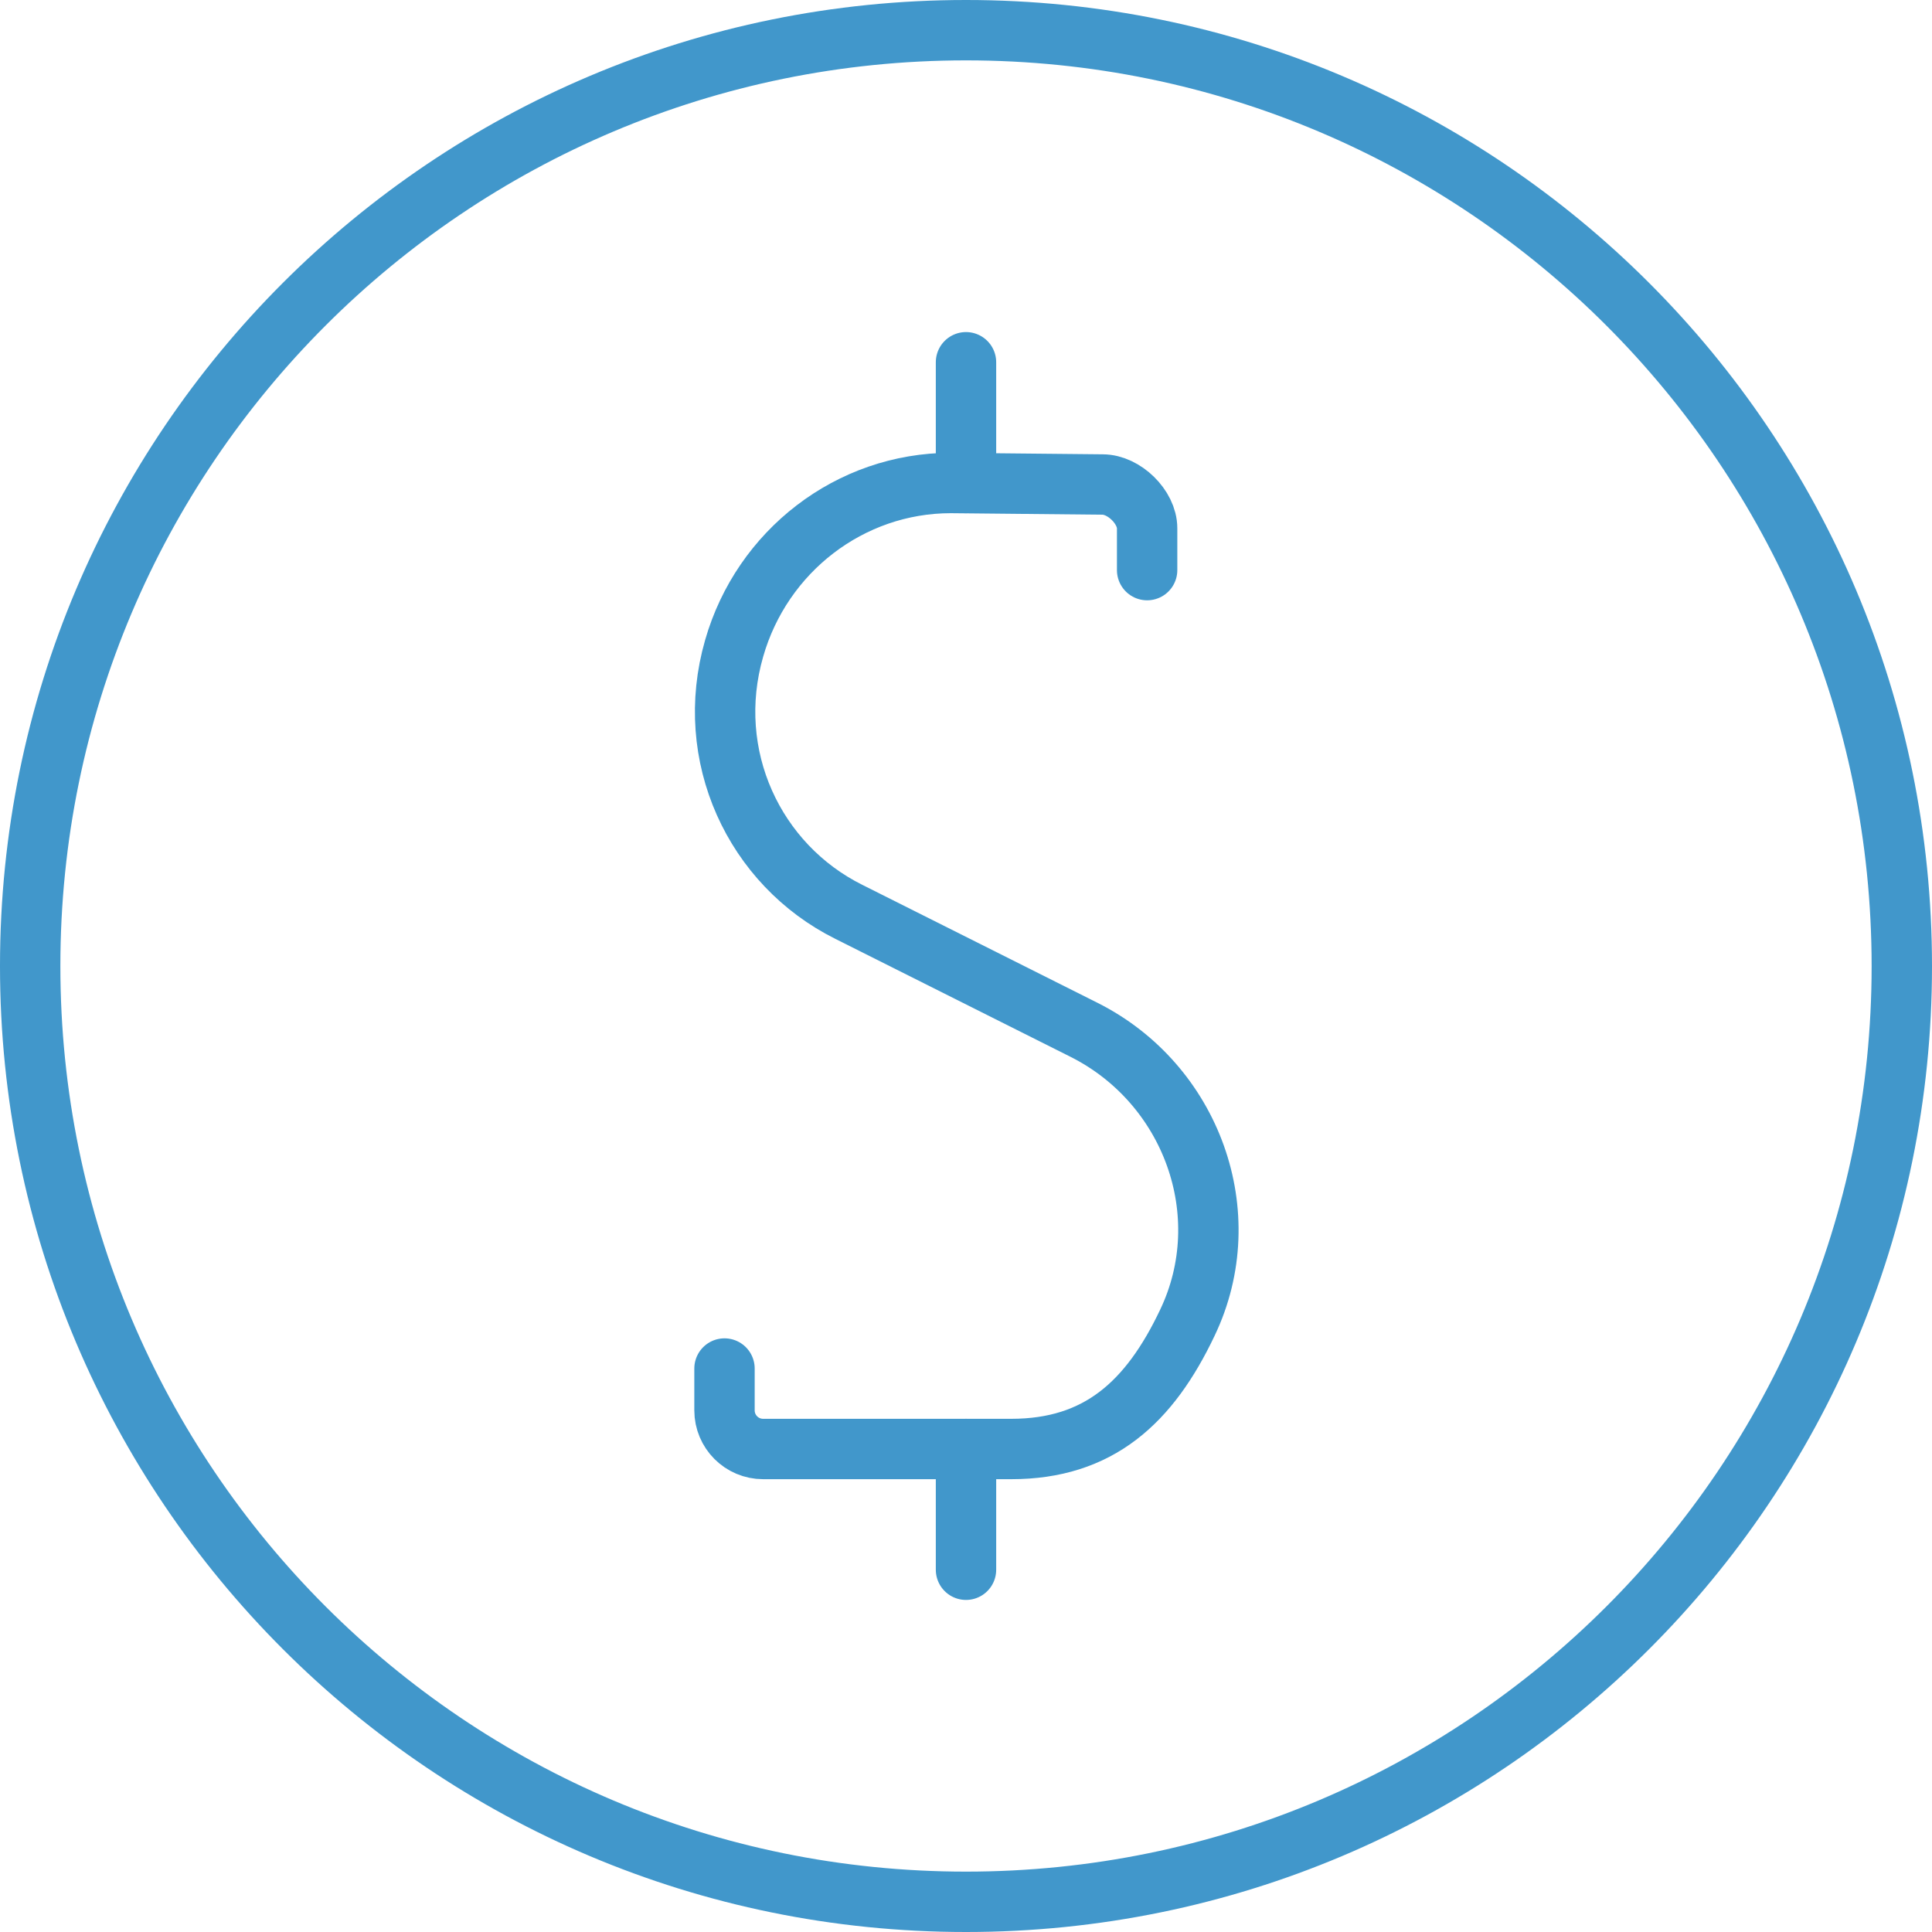 <svg width="64" height="64" viewBox="0 0 64 64" fill="none" xmlns="http://www.w3.org/2000/svg">
<g clip-path="url(#clip0_89_10302)">
<path d="M38 18.886V17.5C38 16.794 37.233 16.05 36.527 16.05L31.5 16C28.153 16 25.24 18.263 24.32 21.476C23.293 25.035 24.986 28.647 28.12 30.207L35.907 34.113C39.467 35.899 41.053 40.218 39.333 43.818C38.08 46.457 36.393 48 33.5 48H25.28C24.573 48 24 47.427 24 46.72V45.334" stroke="#4197CB" stroke-width="2" stroke-linecap="round" stroke-linejoin="round"/>
<path d="M32 48V52" stroke="#4197CB" stroke-width="2" stroke-linecap="round" stroke-linejoin="round"/>
<path d="M32 12V16" stroke="#4197CB" stroke-width="2" stroke-linecap="round" stroke-linejoin="round"/>
<path d="M1 32.007C1 49.12 14.869 63 32 63C49.117 63 63 49.134 63 32.007C63 14.88 49.131 1 32 1C14.883 1 1 14.866 1 31.993V32.007Z" stroke="#4197CB" stroke-width="2" stroke-linecap="round" stroke-linejoin="round"/>
</g>
<defs>
<clipPath id="clip0_89_10302">
<rect width="64" height="64" fill="white"/>
</clipPath>
</defs>
</svg>
